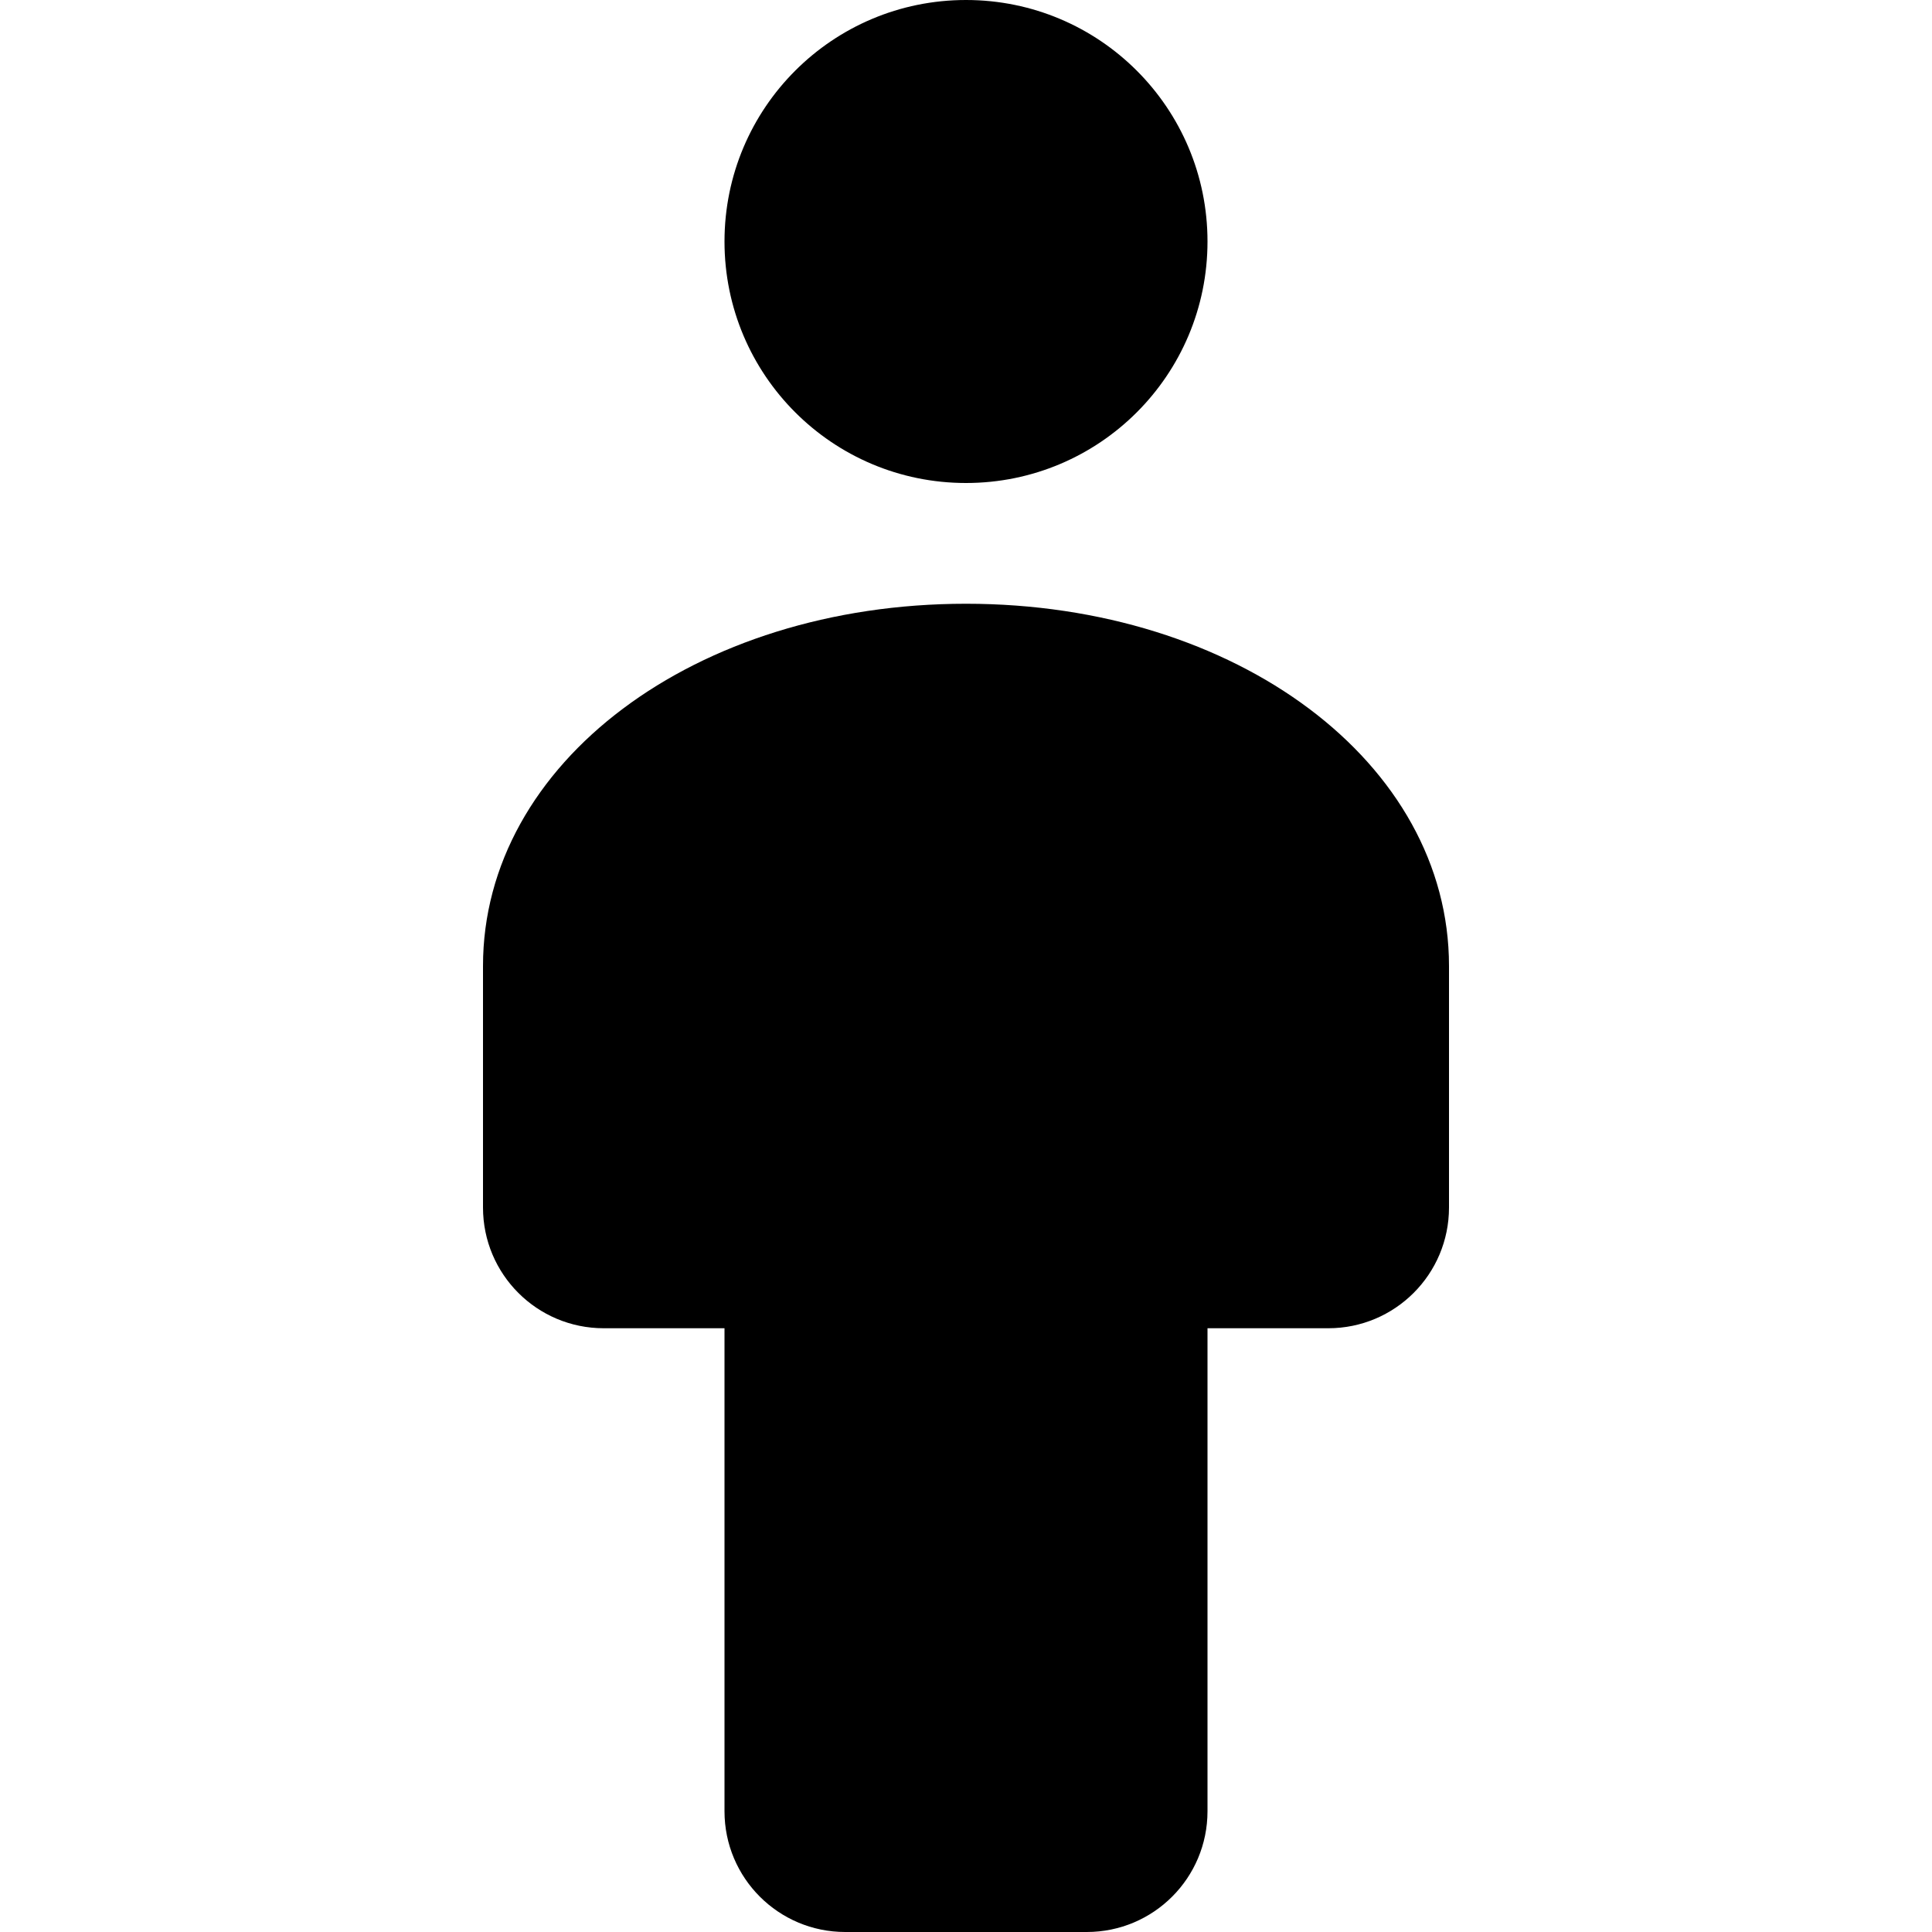 <?xml version="1.0" encoding="iso-8859-1"?>
<!-- Uploaded to: SVG Repo, www.svgrepo.com, Generator: SVG Repo Mixer Tools -->
<!DOCTYPE svg PUBLIC "-//W3C//DTD SVG 1.1//EN" "http://www.w3.org/Graphics/SVG/1.1/DTD/svg11.dtd">
<svg fill="#000000" height="800px" width="800px" version="1.1" id="Capa_1" xmlns="http://www.w3.org/2000/svg" xmlns:xlink="http://www.w3.org/1999/xlink" 
	 viewBox="0 0 512 512" xml:space="preserve">
<g>
	<path d="M256,128c35.375,0,64-28.625,64-64S291.375,0,256,0s-64,28.625-64,64S220.625,128,256,128z"/>
	<path d="M256,160c-71.781,0-128,42.156-128,96v64c0,17.688,14.313,32,32,32h32v128c0,17.688,14.313,32,32,32h64
		c17.688,0,32-14.313,32-32V352h32c17.688,0,32-14.313,32-32v-64C384,202.156,327.781,160,256,160z"/>
</g>
</svg>